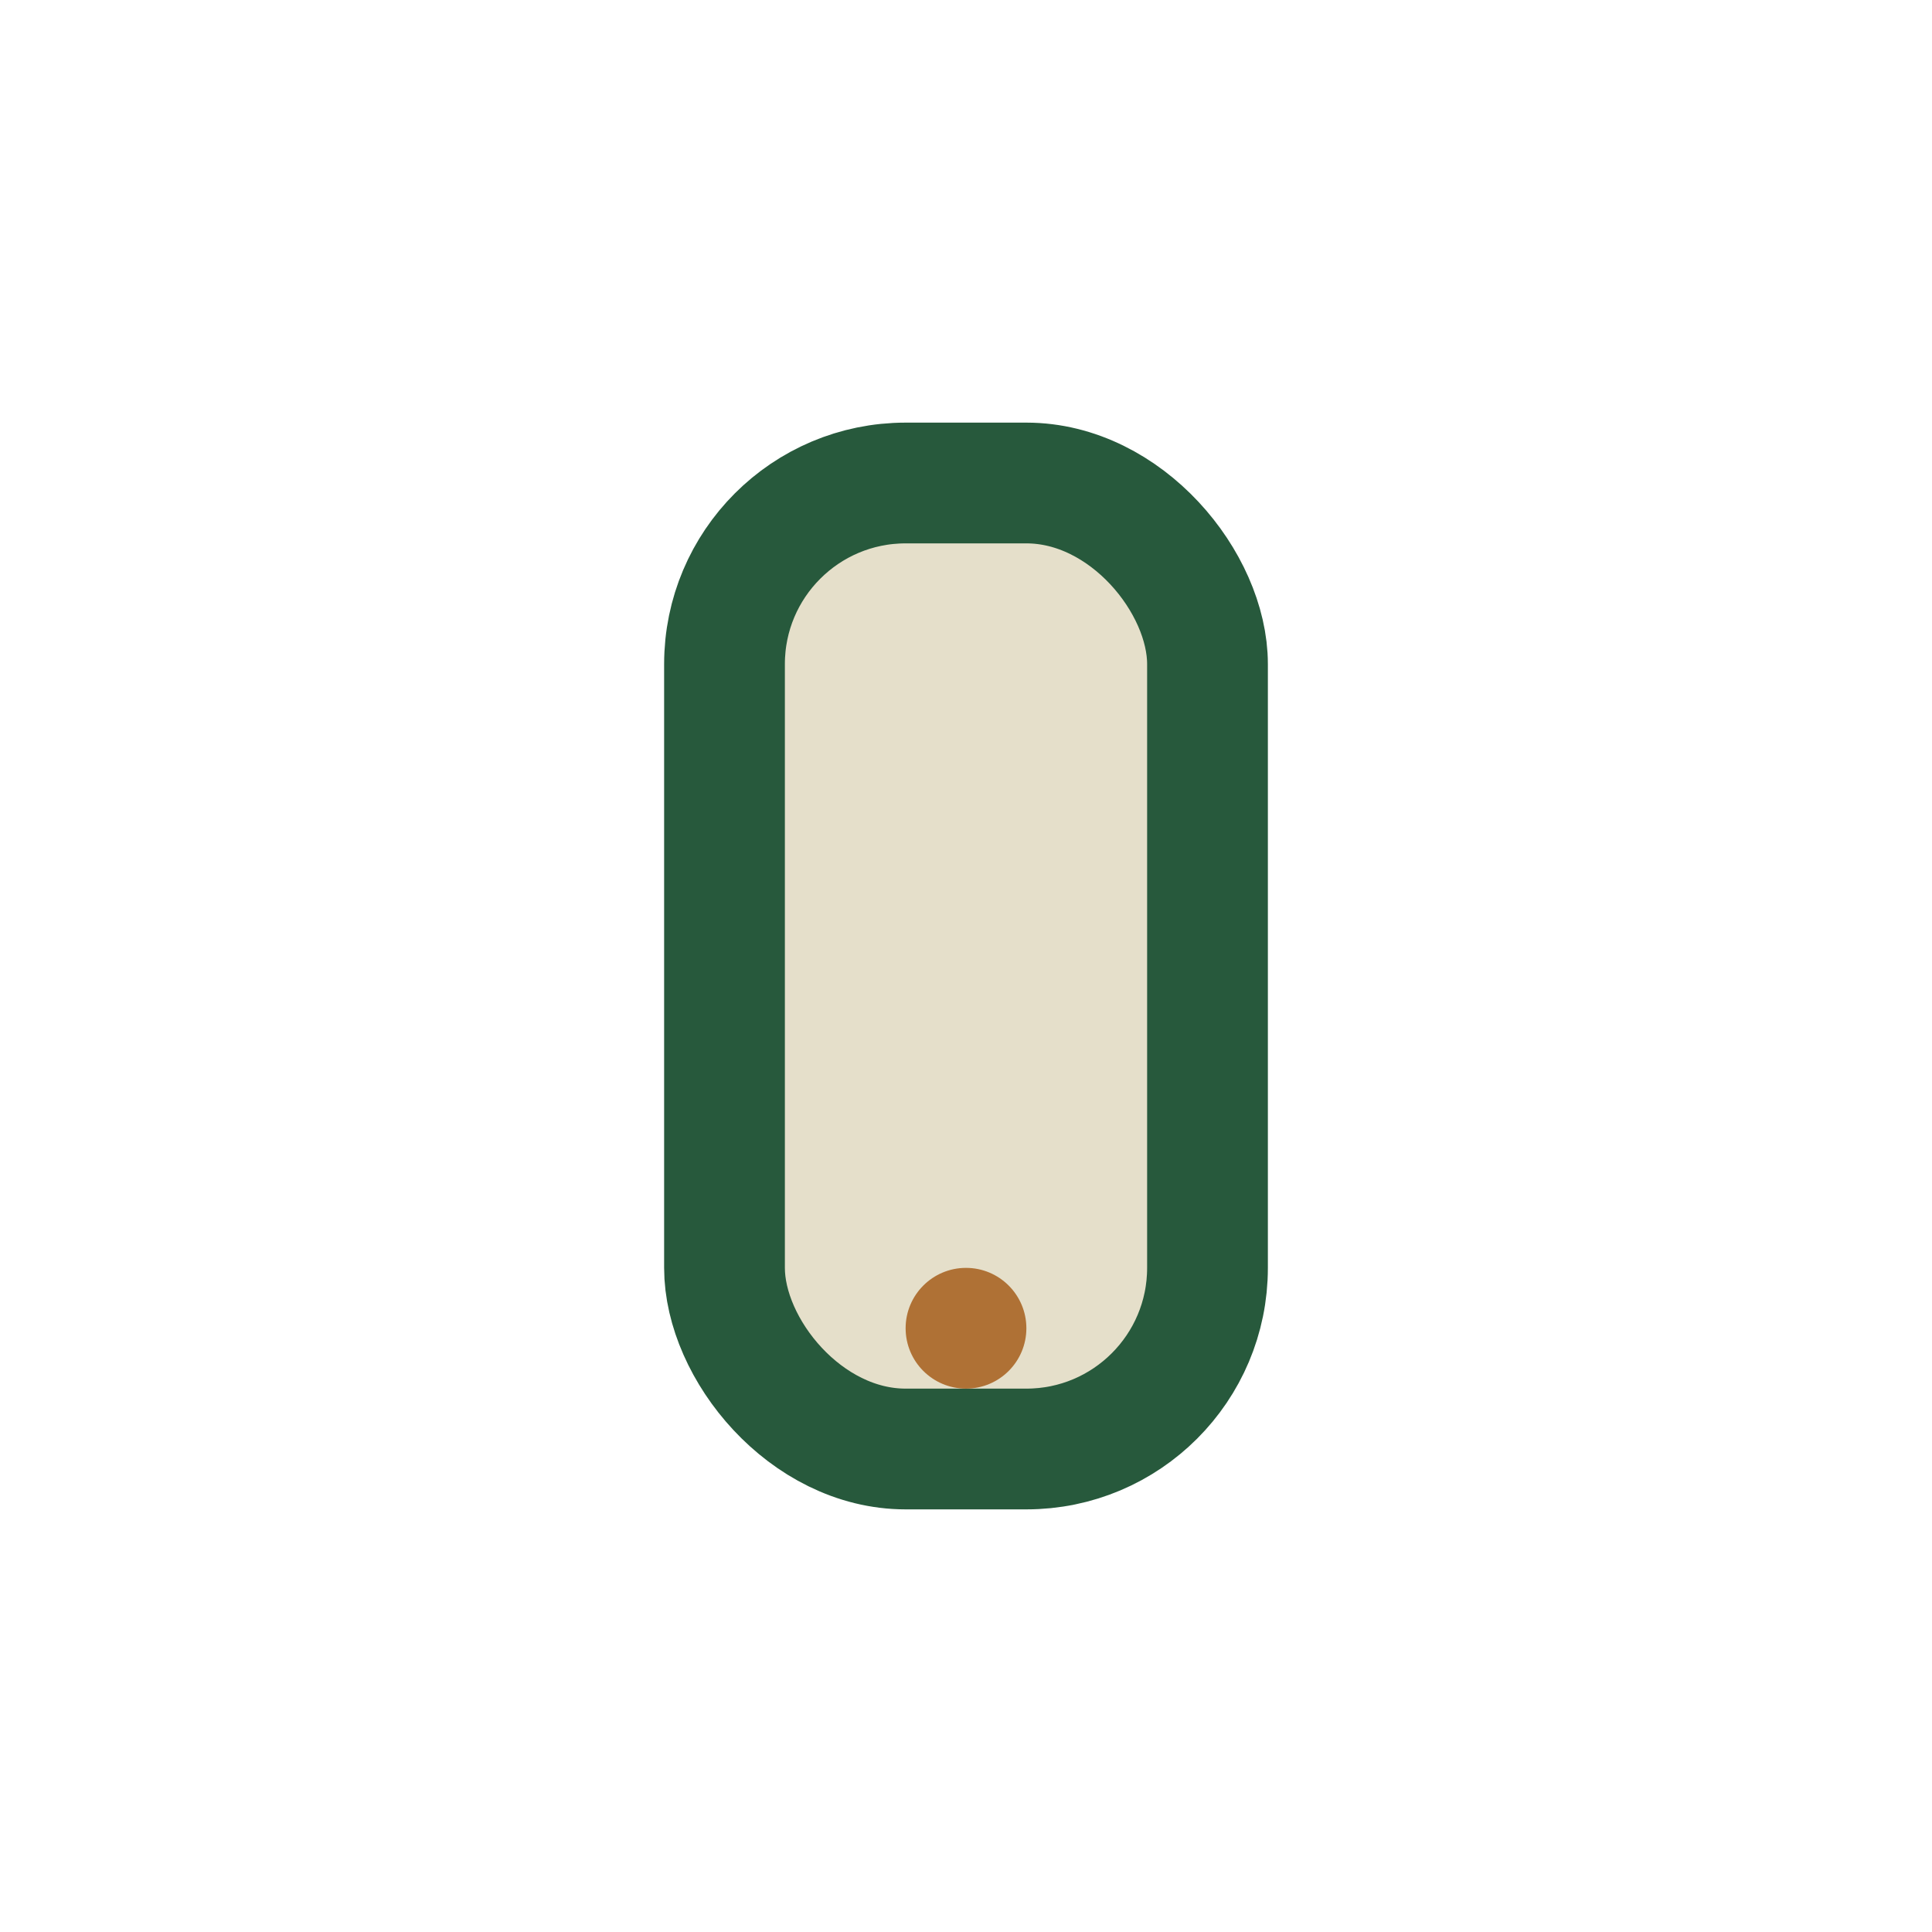 <?xml version="1.0" encoding="UTF-8"?>
<svg xmlns="http://www.w3.org/2000/svg" width="32" height="32" viewBox="0 0 32 32"><rect x="12" y="8" width="8" height="16" rx="3" fill="#E5DFCA" stroke="#27593C" stroke-width="2"/><circle cx="16" cy="22" r="1" fill="#AF7135"/></svg>